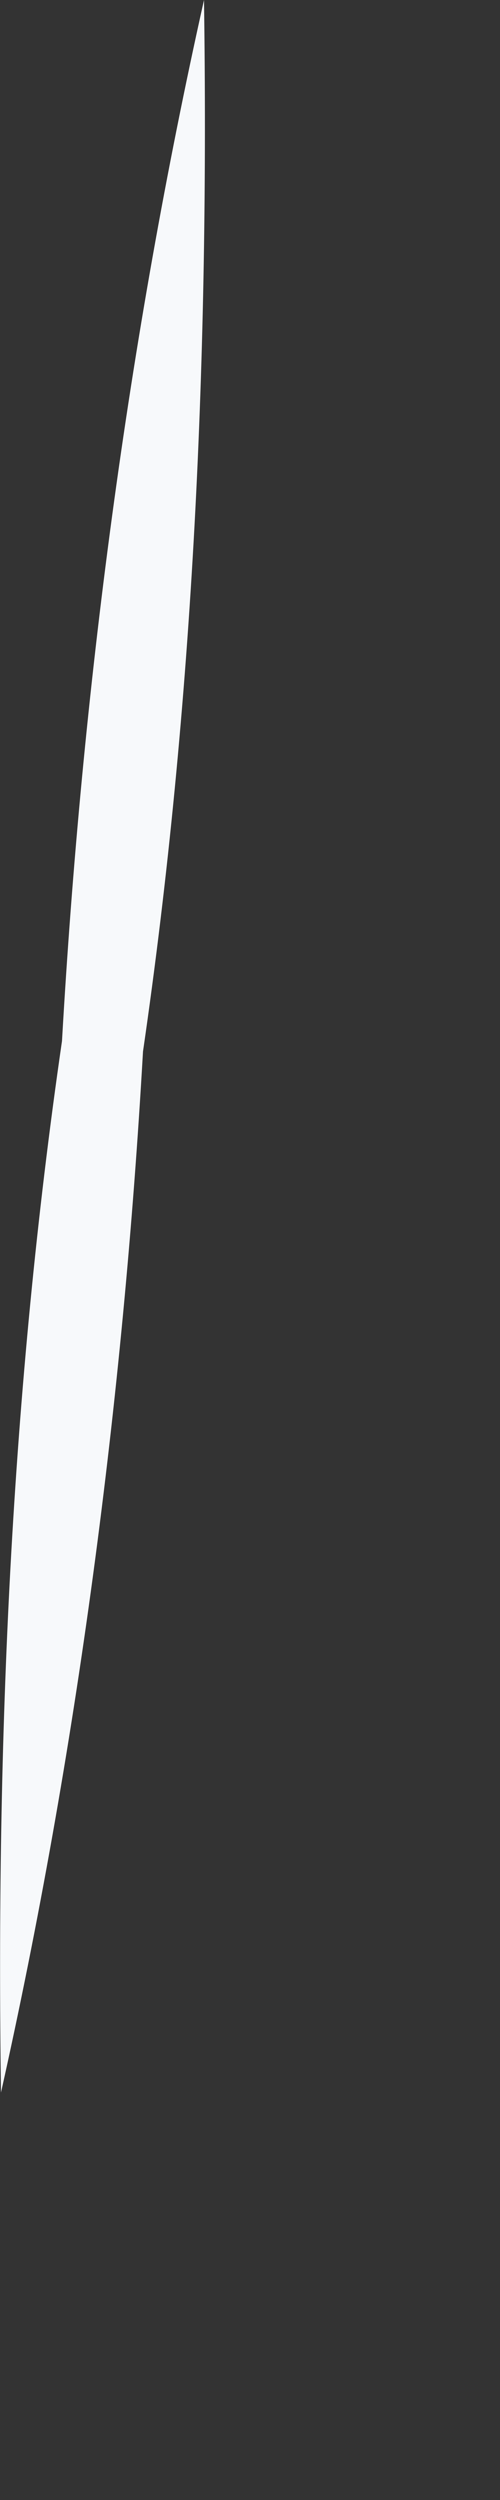 <?xml version="1.0" encoding="utf-8"?>
<svg xmlns="http://www.w3.org/2000/svg" fill="none" height="100%" overflow="visible" preserveAspectRatio="none" style="display: block;" viewBox="0 0 1 5" width="100%">
<rect x="0" y="0" width="1" height="5" fill="#333333" stroke="none"/>
<path d="M0.002 4.185C-0.008 3.484 0.022 2.783 0.124 2.082C0.164 1.381 0.256 0.681 0.408 0C0.418 0.701 0.388 1.402 0.286 2.103C0.246 2.803 0.154 3.504 0.002 4.185Z" fill="#F7F9FB" id="Vector"/>
</svg>